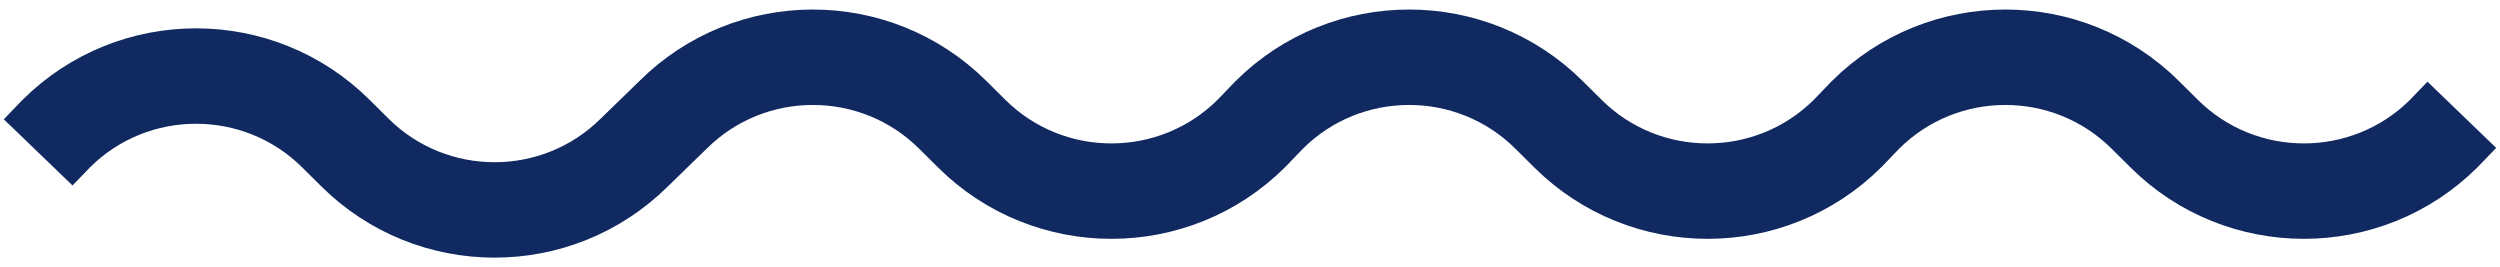 <svg width="131" height="14" viewBox="0 0 131 14" fill="none" xmlns="http://www.w3.org/2000/svg">
<path d="M129 6.015L128.051 7C124 11.02 117.446 11.02 113.4 7L112.408 6.015C108.357 1.995 101.803 1.995 97.757 6.015L96.808 7C92.757 11.02 86.203 11.02 82.157 7L81.165 6.015C77.114 1.995 70.56 1.995 66.514 6.015L65.565 7C61.514 11.02 54.96 11.02 50.914 7L49.922 6.015C45.871 1.995 39.317 1.995 35.271 6.015L33.243 7.985C29.192 12.005 22.638 12.005 18.592 7.985L17.6 7C13.549 2.98 6.995 2.98 2.949 7L2 7.985" stroke="#102960" stroke-width="5" stroke-miterlimit="10"/>
</svg>
